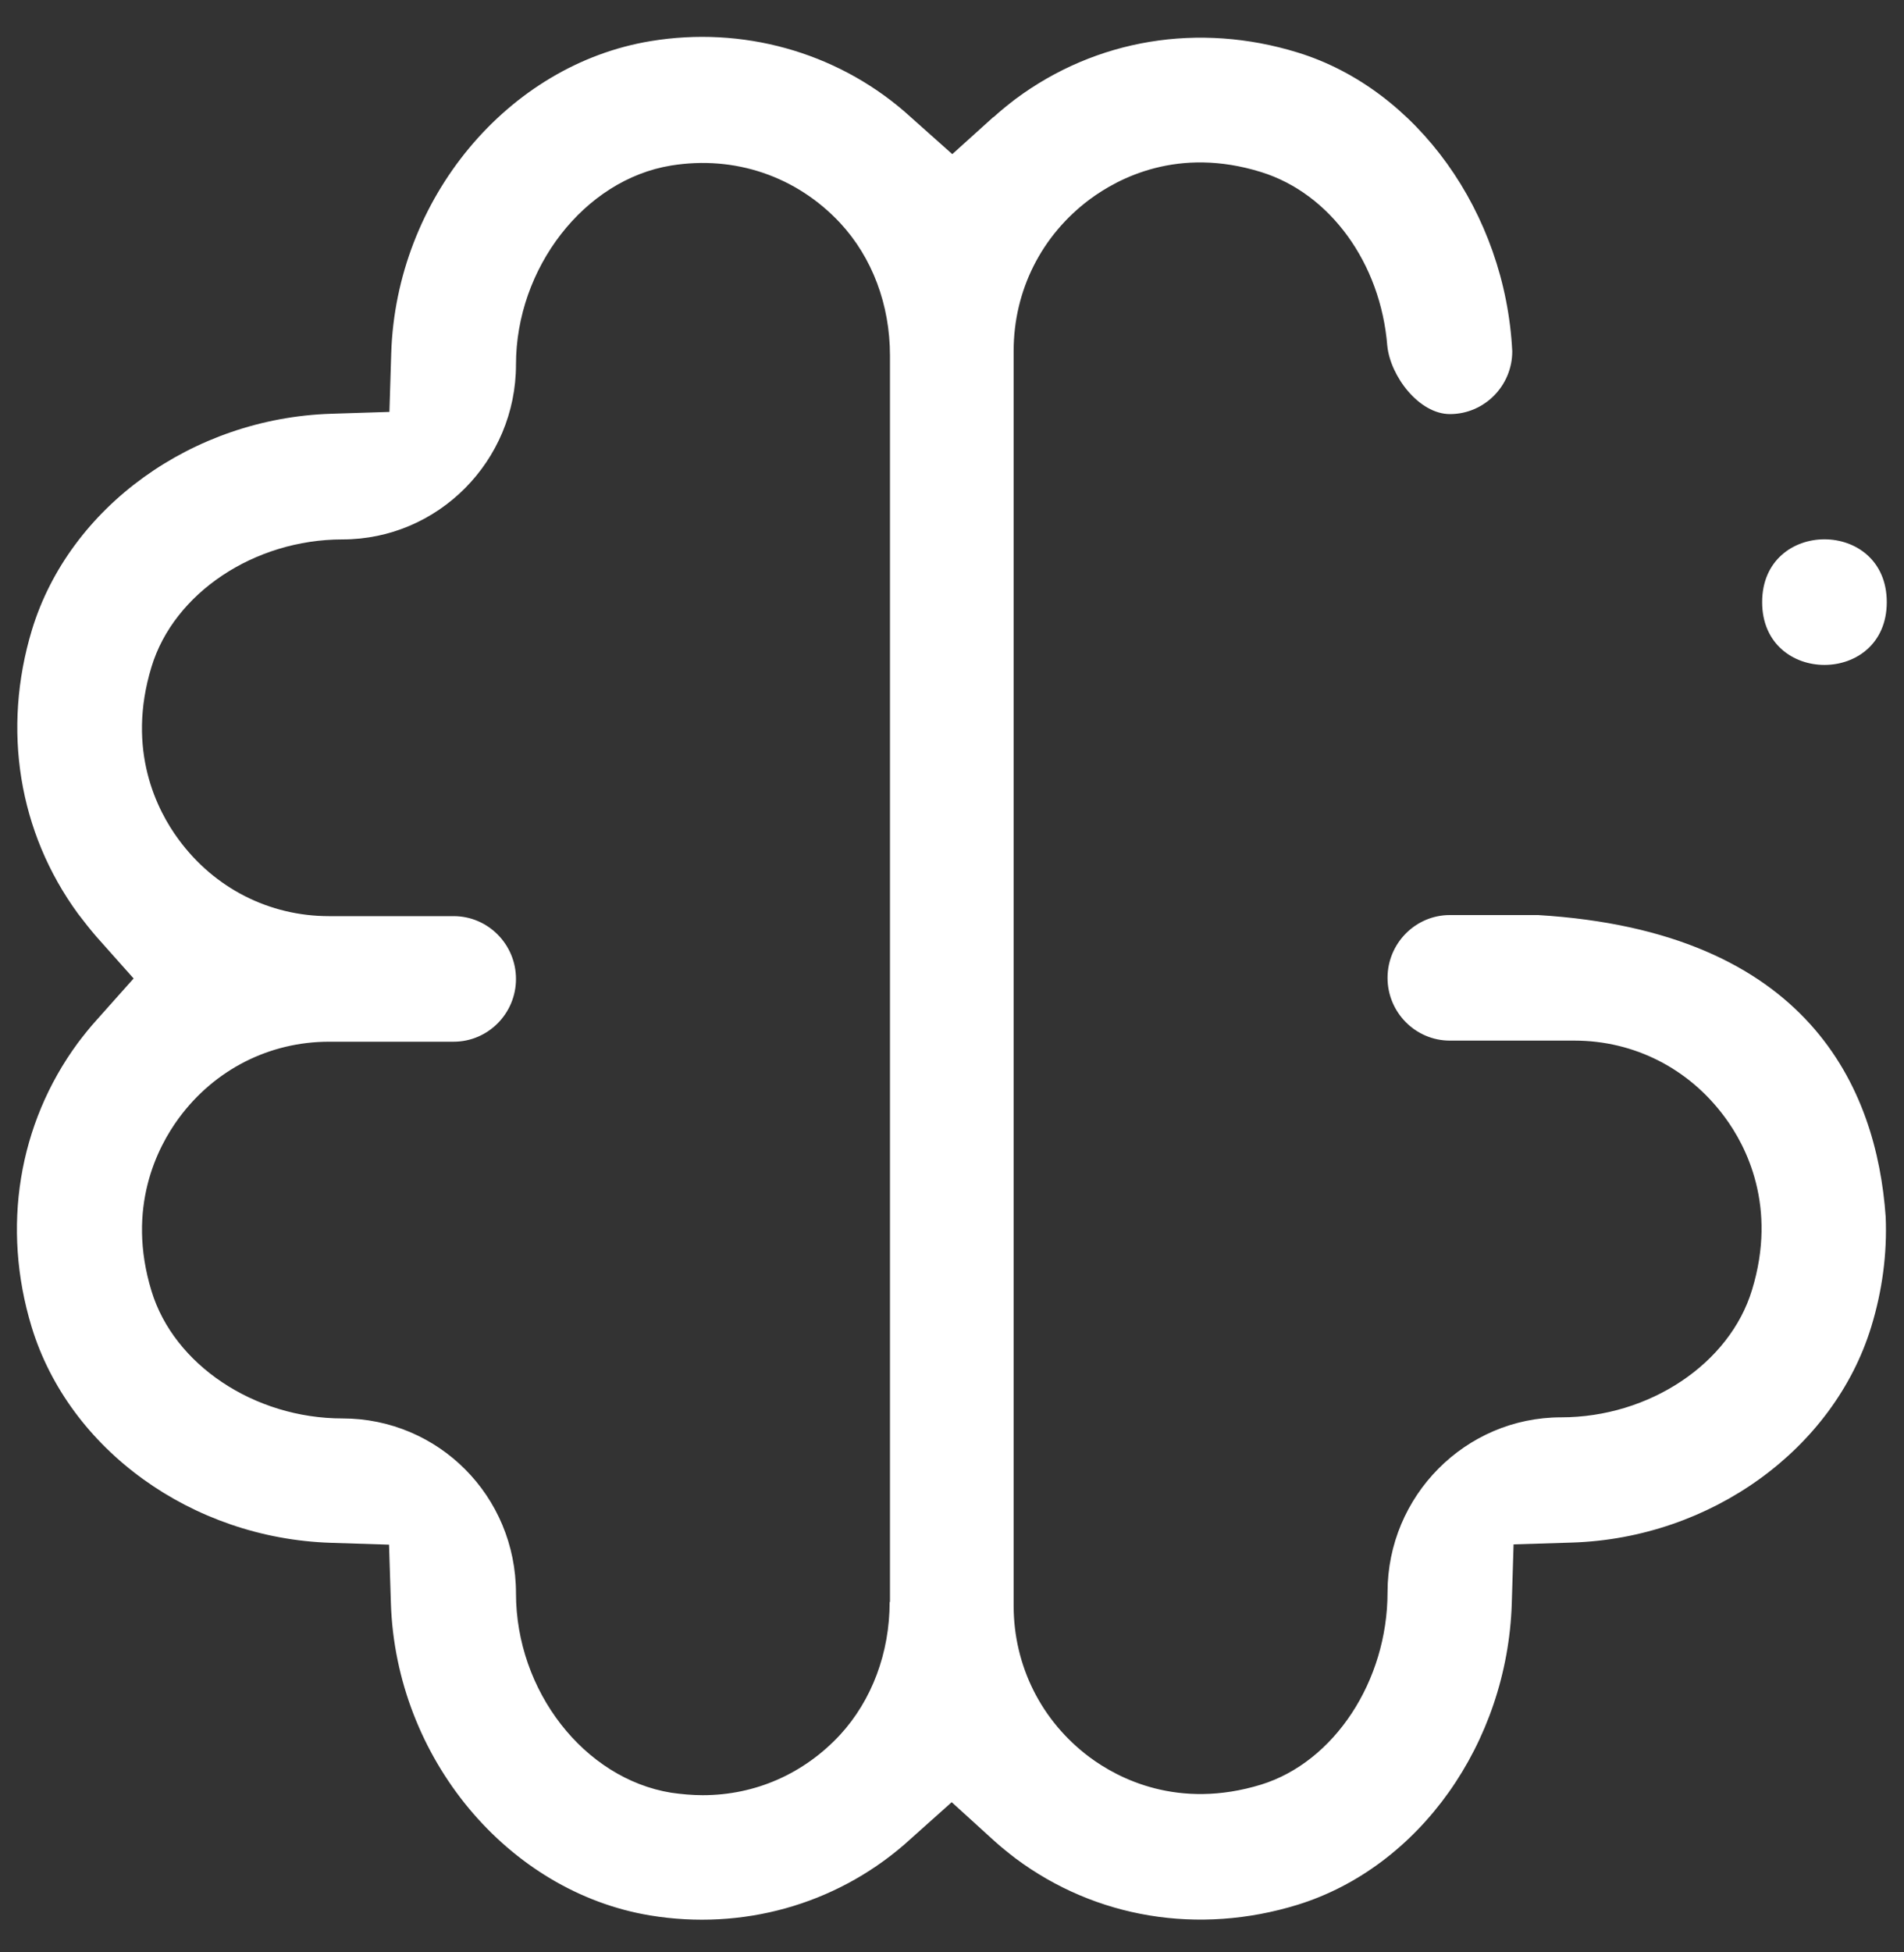<svg width="40" height="41" viewBox="0 0 40 41" fill="none" xmlns="http://www.w3.org/2000/svg">
<rect x="0" y="0" width="40" height="41" fill="#333333" stroke="none"/>
<path d="M39.638 12.645C39.638 14.403 37.02 14.403 37.02 12.645C37.02 10.886 39.638 10.886 39.638 12.645Z" fill="white"/>
<path d="M20.876 2.452L20.006 3.237L18.991 2.333C17.539 1.087 15.593 0.546 13.671 0.863C10.666 1.357 8.322 4.172 8.219 7.417L8.181 8.65L6.956 8.689C4.044 8.781 1.459 10.646 0.672 13.224C0.038 15.315 0.39 17.483 1.641 19.191C1.766 19.355 1.889 19.512 2.027 19.672L2.807 20.548L2.027 21.423C1.889 21.575 1.758 21.74 1.633 21.905C0.383 23.605 0.03 25.781 0.664 27.864C1.449 30.442 4.034 32.306 6.949 32.399L8.173 32.438L8.212 33.671C8.317 36.916 10.666 39.731 13.663 40.225C15.593 40.542 17.531 40.001 18.991 38.742L19.994 37.846L20.863 38.636C21.014 38.775 21.17 38.899 21.333 39.025C23.021 40.284 25.181 40.64 27.258 40.001C29.817 39.21 31.668 36.607 31.76 33.671L31.798 32.432L33.028 32.394C35.94 32.301 38.525 30.436 39.313 27.859C39.543 27.107 39.648 26.329 39.615 25.551C39.425 22.863 38.004 19.559 32.31 19.216H30.459C29.738 19.216 29.15 19.809 29.15 20.535C29.15 21.261 29.738 21.853 30.459 21.853H33.077C34.335 21.853 35.485 22.441 36.237 23.463C36.682 24.063 37.344 25.335 36.807 27.089C36.337 28.639 34.647 29.764 32.796 29.764C30.786 29.764 29.15 31.413 29.15 33.437C29.15 35.301 28.03 37.003 26.493 37.477C24.752 38.01 23.489 37.346 22.893 36.903C21.878 36.146 21.295 34.984 21.295 33.72V7.37C21.295 6.103 21.878 4.944 22.893 4.187C23.497 3.739 24.752 3.072 26.493 3.613C27.94 4.061 29.006 5.524 29.145 7.264C29.211 7.903 29.812 8.696 30.461 8.696C31.182 8.696 31.77 8.104 31.77 7.378C31.627 4.47 29.768 1.872 27.26 1.102C25.184 0.463 23.031 0.819 21.336 2.078C21.172 2.204 21.016 2.328 20.866 2.467L20.876 2.452ZM18.69 33.642C18.69 34.711 18.316 35.705 17.649 36.431C16.89 37.248 15.87 37.699 14.762 37.699C14.54 37.699 14.318 37.678 14.1 37.647C12.275 37.351 10.84 35.512 10.84 33.46C10.84 31.41 9.204 29.787 7.194 29.787C5.343 29.787 3.653 28.659 3.183 27.112C2.646 25.358 3.313 24.086 3.753 23.486C4.504 22.463 5.658 21.876 6.913 21.876H9.531C10.252 21.876 10.84 21.284 10.84 20.558C10.84 19.831 10.252 19.239 9.531 19.239H6.913C5.655 19.239 4.504 18.652 3.753 17.63C3.308 17.03 2.646 15.758 3.183 14.004C3.653 12.454 5.343 11.328 7.194 11.328C9.204 11.328 10.84 9.68 10.84 7.656C10.84 5.632 12.275 3.772 14.1 3.476C15.435 3.26 16.731 3.7 17.649 4.681C18.324 5.408 18.697 6.397 18.697 7.47V33.642L18.69 33.642Z" fill="white"/>
</svg>
